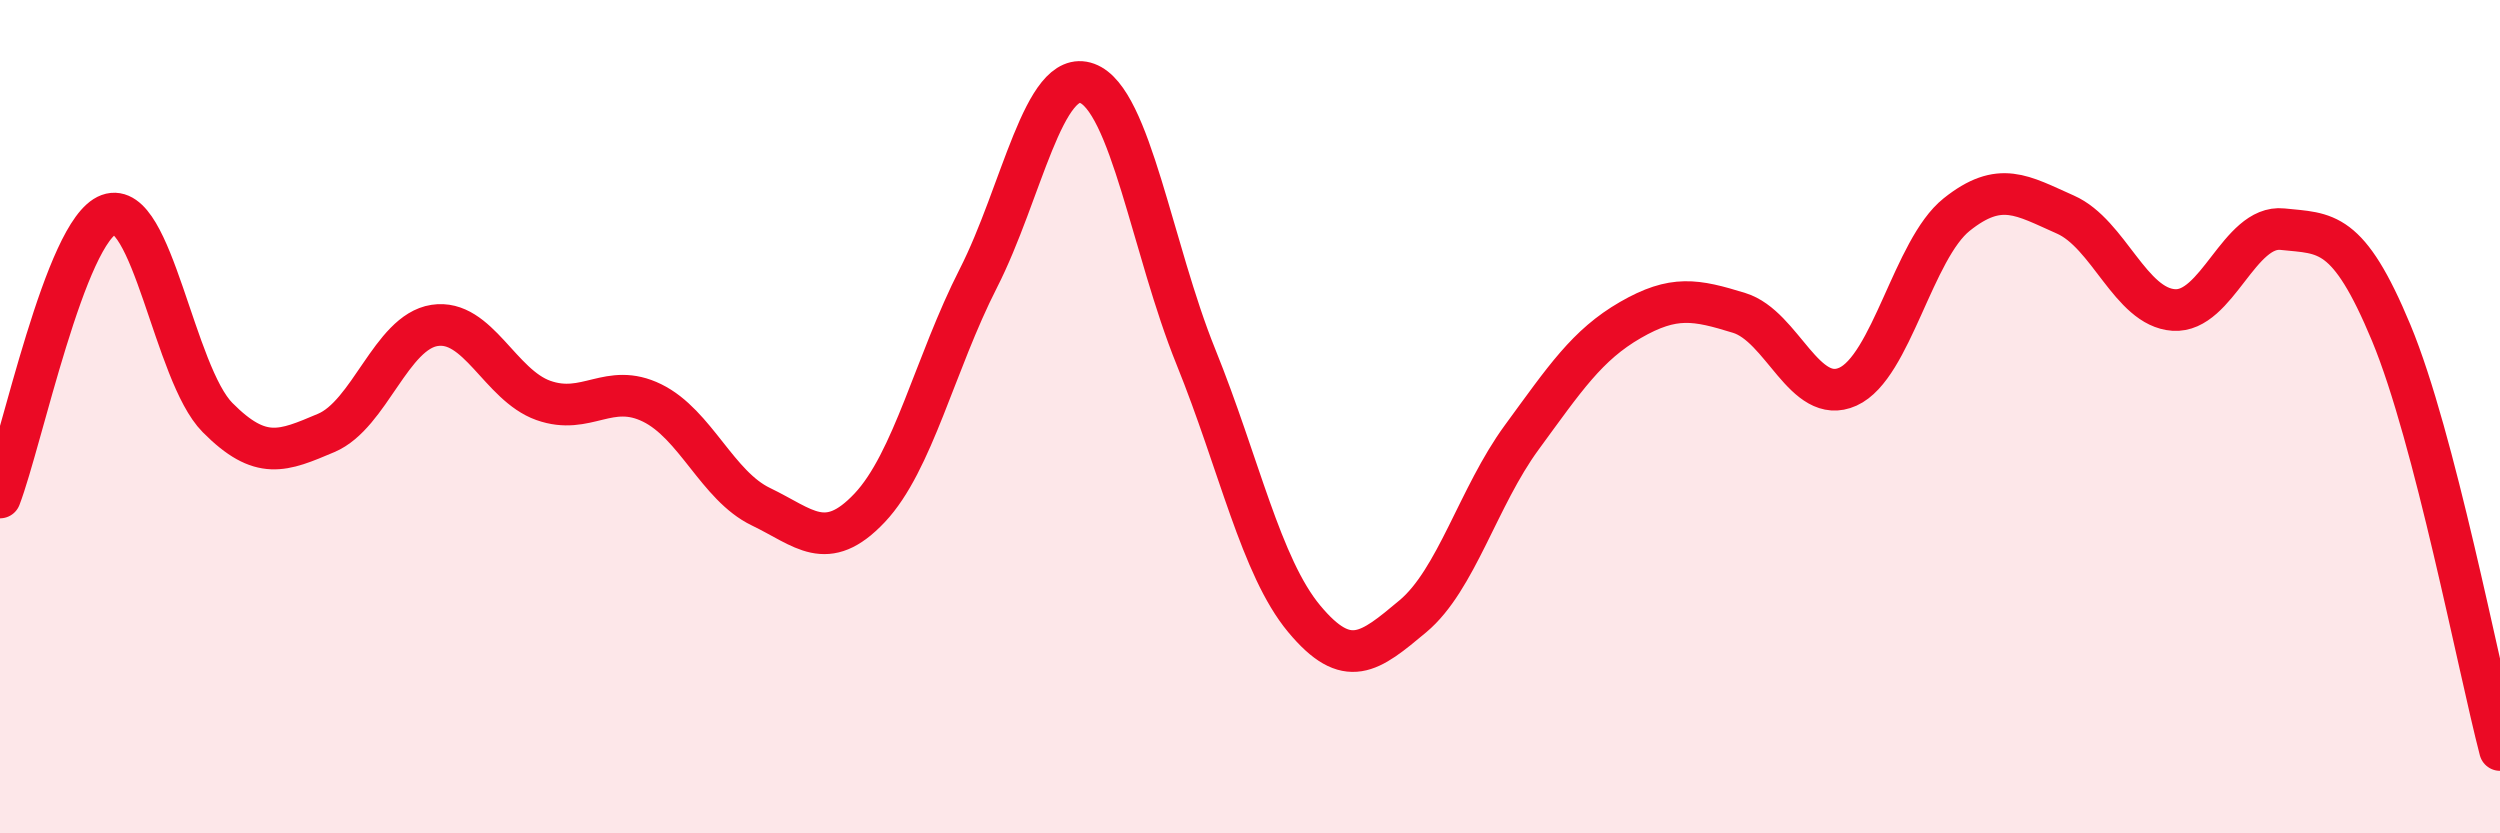 
    <svg width="60" height="20" viewBox="0 0 60 20" xmlns="http://www.w3.org/2000/svg">
      <path
        d="M 0,11.94 C 0.52,10.58 1.57,5.53 2.61,5.15 C 3.65,4.77 4.18,8.97 5.22,10.02 C 6.26,11.07 6.79,10.83 7.83,10.39 C 8.87,9.95 9.39,7.97 10.43,7.81 C 11.47,7.65 12,9.24 13.04,9.61 C 14.08,9.98 14.61,9.16 15.65,9.67 C 16.69,10.18 17.22,11.66 18.26,12.16 C 19.3,12.66 19.83,13.29 20.87,12.19 C 21.91,11.09 22.44,8.72 23.48,6.68 C 24.52,4.64 25.05,1.62 26.09,2 C 27.13,2.38 27.66,5.99 28.7,8.56 C 29.74,11.13 30.26,13.6 31.3,14.85 C 32.34,16.1 32.87,15.66 33.91,14.79 C 34.95,13.92 35.48,11.92 36.52,10.5 C 37.56,9.08 38.09,8.28 39.13,7.68 C 40.17,7.08 40.7,7.19 41.74,7.51 C 42.78,7.83 43.31,9.75 44.35,9.28 C 45.39,8.81 45.92,5.98 46.96,5.15 C 48,4.32 48.53,4.69 49.57,5.15 C 50.61,5.61 51.13,7.37 52.17,7.44 C 53.21,7.51 53.74,5.39 54.78,5.5 C 55.82,5.61 56.35,5.49 57.39,7.99 C 58.43,10.49 59.48,16 60,18L60 20L0 20Z"
        fill="#EB0A25"
        opacity="0.1"
        stroke-linecap="round"
        stroke-linejoin="round"
      />
      <path
        d="M 0,11.94 C 0.52,10.58 1.57,5.53 2.61,5.15 C 3.65,4.77 4.18,8.97 5.22,10.02 C 6.26,11.07 6.79,10.83 7.83,10.39 C 8.87,9.95 9.39,7.97 10.43,7.81 C 11.47,7.65 12,9.24 13.04,9.61 C 14.08,9.98 14.61,9.16 15.65,9.67 C 16.69,10.18 17.22,11.66 18.26,12.16 C 19.3,12.66 19.83,13.29 20.87,12.19 C 21.91,11.09 22.44,8.72 23.48,6.68 C 24.52,4.64 25.05,1.62 26.09,2 C 27.13,2.38 27.66,5.99 28.7,8.56 C 29.74,11.13 30.26,13.6 31.3,14.85 C 32.34,16.1 32.87,15.66 33.91,14.79 C 34.95,13.92 35.48,11.92 36.52,10.5 C 37.56,9.08 38.09,8.28 39.13,7.68 C 40.17,7.08 40.7,7.19 41.74,7.51 C 42.78,7.83 43.31,9.75 44.35,9.28 C 45.39,8.81 45.92,5.98 46.96,5.15 C 48,4.32 48.53,4.69 49.57,5.15 C 50.61,5.61 51.13,7.37 52.17,7.44 C 53.21,7.51 53.74,5.39 54.78,5.5 C 55.82,5.61 56.35,5.49 57.39,7.99 C 58.43,10.49 59.48,16 60,18"
        stroke="#EB0A25"
        stroke-width="1"
        fill="none"
        stroke-linecap="round"
        stroke-linejoin="round"
      />
    </svg>
  